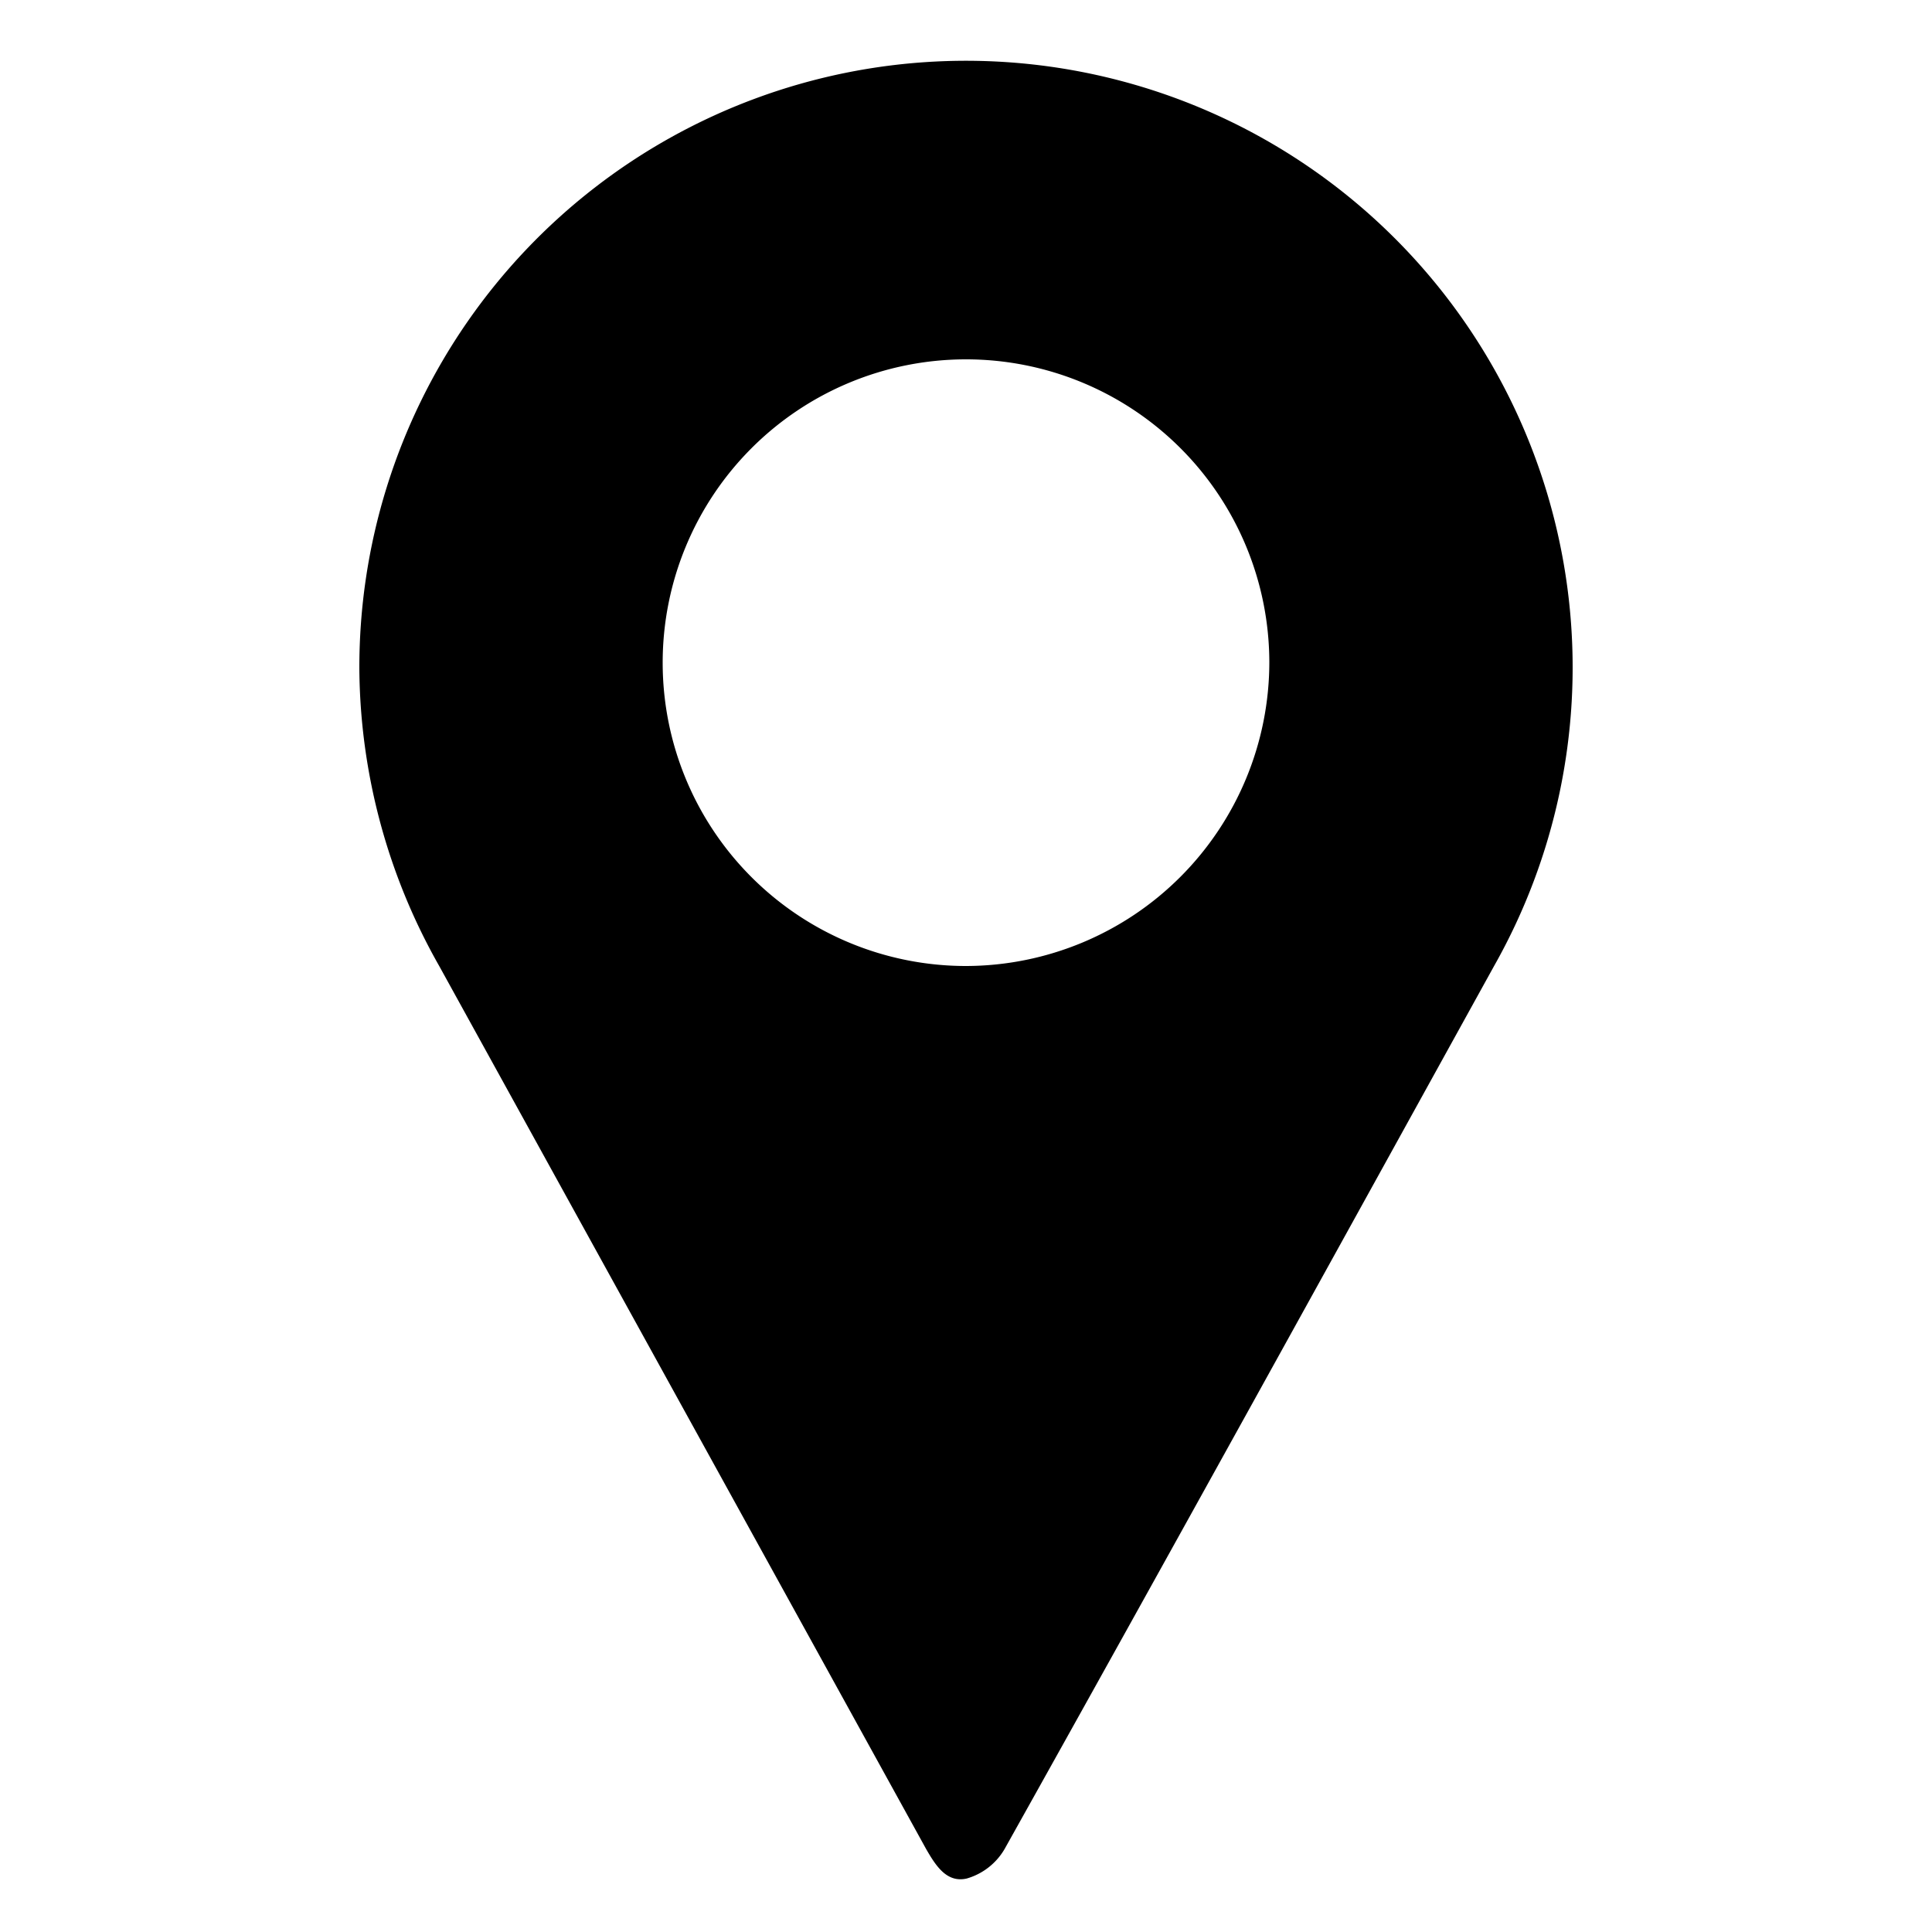 <svg xmlns="http://www.w3.org/2000/svg" viewBox="0 0 30 30"><g id="Illustration"><path d="M5.58,10.4A9.42,9.42,0,1,1,23.2,15c-2.53,4.58-5.05,9.15-7.6,13.71a1,1,0,0,1-.59.46c-.31.07-.48-.2-.63-.46L6.82,15A9.47,9.47,0,0,1,5.58,10.4Zm14.13-.12A4.71,4.71,0,1,0,15,15,4.72,4.72,0,0,0,19.71,10.28Z"/></g></svg>